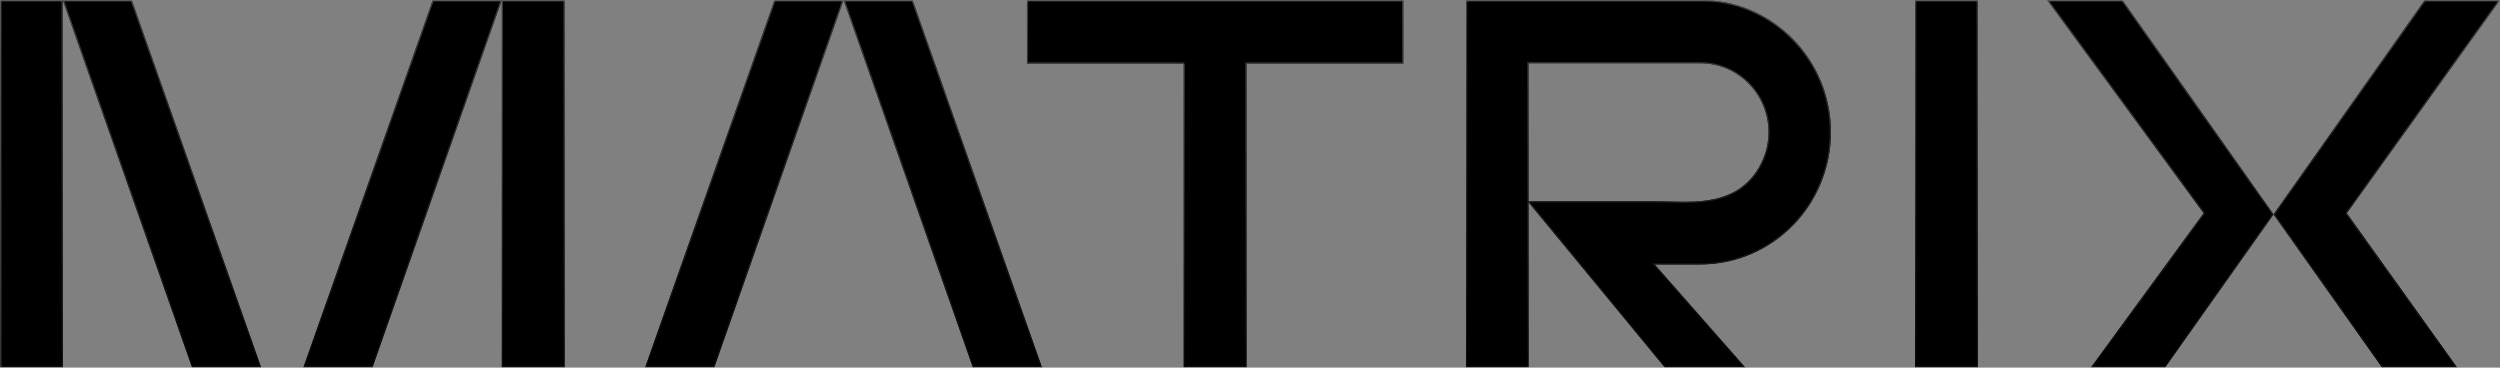 <svg xmlns="http://www.w3.org/2000/svg" xmlns:xlink="http://www.w3.org/1999/xlink" fill="none" version="1.1" width="1064" height="156.444" viewBox="0 0 1064 156.444"><rect x="0" y="0" width="1064" height="156.444" fill="#808080" stroke="none"/><defs><mask id="master_svg0_0_28807" style="mask-type:alpha" maskUnits="userSpaceOnUse"><g><rect x="0" y="0" width="1064" height="156.444" rx="0" fill="#FFFFFF" fill-opacity="1"/></g></mask><linearGradient x1="0.5" y1="0" x2="0.5" y2="1" id="master_svg1_0_2050"><stop offset="0%" stop-color="#000000" stop-opacity="1"/><stop offset="100%" stop-color="#000000" stop-opacity="1"/></linearGradient><linearGradient x1="0.5" y1="0" x2="0.5" y2="1" id="master_svg2_0_2050"><stop offset="0%" stop-color="#000000" stop-opacity="1"/><stop offset="100%" stop-color="#000000" stop-opacity="1"/></linearGradient><linearGradient x1="0.5" y1="0" x2="0.5" y2="1" id="master_svg3_0_2050"><stop offset="0%" stop-color="#000000" stop-opacity="1"/><stop offset="100%" stop-color="#000000" stop-opacity="1"/></linearGradient><linearGradient x1="0.5" y1="0" x2="0.5" y2="1" id="master_svg4_0_2050"><stop offset="0%" stop-color="#000000" stop-opacity="1"/><stop offset="100%" stop-color="#000000" stop-opacity="1"/></linearGradient><linearGradient x1="0.5" y1="0" x2="0.5" y2="1" id="master_svg5_0_2050"><stop offset="0%" stop-color="#000000" stop-opacity="1"/><stop offset="100%" stop-color="#000000" stop-opacity="1"/></linearGradient><linearGradient x1="0.5" y1="0" x2="0.5" y2="1" id="master_svg6_0_2050"><stop offset="0%" stop-color="#000000" stop-opacity="1"/><stop offset="100%" stop-color="#000000" stop-opacity="1"/></linearGradient><linearGradient x1="0.5" y1="0" x2="0.5" y2="1" id="master_svg7_0_2050"><stop offset="0%" stop-color="#000000" stop-opacity="1"/><stop offset="100%" stop-color="#000000" stop-opacity="1"/></linearGradient><linearGradient x1="0.5" y1="-2.649" x2="0.5" y2="1" id="master_svg8_0_2060"><stop offset="0%" stop-color="#FFFFFF" stop-opacity="0.5"/><stop offset="100%" stop-color="#000000" stop-opacity="1"/></linearGradient><linearGradient x1="0.5" y1="-2.649" x2="0.5" y2="1" id="master_svg9_0_2060"><stop offset="0%" stop-color="#FFFFFF" stop-opacity="0.5"/><stop offset="100%" stop-color="#000000" stop-opacity="1"/></linearGradient><linearGradient x1="0.5" y1="-2.649" x2="0.5" y2="1" id="master_svga_0_2060"><stop offset="0%" stop-color="#FFFFFF" stop-opacity="0.5"/><stop offset="100%" stop-color="#000000" stop-opacity="1"/></linearGradient><linearGradient x1="0.5" y1="-2.649" x2="0.5" y2="1" id="master_svgb_0_2060"><stop offset="0%" stop-color="#FFFFFF" stop-opacity="0.5"/><stop offset="100%" stop-color="#000000" stop-opacity="1"/></linearGradient><linearGradient x1="0.5" y1="-2.649" x2="0.5" y2="1" id="master_svgc_0_2060"><stop offset="0%" stop-color="#FFFFFF" stop-opacity="0.5"/><stop offset="100%" stop-color="#000000" stop-opacity="1"/></linearGradient><linearGradient x1="0.5" y1="-2.649" x2="0.5" y2="1" id="master_svgd_0_2060"><stop offset="0%" stop-color="#FFFFFF" stop-opacity="0.5"/><stop offset="100%" stop-color="#000000" stop-opacity="1"/></linearGradient><linearGradient x1="0.5" y1="-2.649" x2="0.5" y2="1" id="master_svge_0_2060"><stop offset="0%" stop-color="#FFFFFF" stop-opacity="0.5"/><stop offset="100%" stop-color="#000000" stop-opacity="1"/></linearGradient></defs><g mask="url(#master_svg0_0_28807)"><g><g><g><path d="M0,0C0,0,26.696,0,26.696,0C26.696,0,26.696,181.983,26.696,181.983C26.696,181.983,0,181.983,0,181.983C0,181.983,0,0,0,0C0,0,0,0,0,0ZM26.696,0C26.696,0,56.06,0,56.06,0C56.06,0,120.142,181.983,120.142,181.983C120.142,181.983,90.777,181.983,90.777,181.983C90.777,181.983,26.696,0,26.696,0C26.696,0,26.696,0,26.696,0ZM184.206,0C184.206,0,213.57,0,213.57,0C213.57,0,149.489,181.983,149.489,181.983C149.489,181.983,120.125,181.983,120.125,181.983C120.125,181.983,184.206,0,184.206,0C184.206,0,184.206,0,184.206,0ZM213.587,0C213.587,0,240.283,0,240.283,0C240.283,0,240.283,181.983,240.283,181.983C240.283,181.983,213.587,181.983,213.587,181.983C213.587,181.983,213.587,0,213.587,0C213.587,0,213.587,0,213.587,0Z" fill="url(#master_svg1_0_2050)" fill-opacity="1"/></g><g><path d="M359.023,0C359.023,0,294.942,181.983,294.942,181.983C294.942,181.983,265.578,181.983,265.578,181.983C265.578,181.983,329.659,0,329.659,0C329.659,0,359.023,0,359.023,0C359.023,0,359.023,0,359.023,0ZM388.387,0C388.387,0,452.469,181.983,452.469,181.983C452.469,181.983,423.104,181.983,423.104,181.983C423.104,181.983,359.023,0,359.023,0C359.023,0,388.387,0,388.387,0C388.387,0,388.387,0,388.387,0Z" fill="url(#master_svg2_0_2050)" fill-opacity="1"/></g><g><path d="M503.818,27.033C503.818,27.033,437.069,27.033,437.069,27.033C437.069,27.033,437.069,0,437.069,0C437.069,0,597.247,0,597.247,0C597.247,0,597.247,27.033,597.247,27.033C597.247,27.033,530.497,27.033,530.497,27.033C530.497,27.033,530.497,181.983,530.497,181.983C530.497,181.983,503.801,181.983,503.801,181.983C503.801,181.983,503.801,27.033,503.801,27.033C503.801,27.033,503.818,27.033,503.818,27.033C503.818,27.033,503.818,27.033,503.818,27.033Z" fill="url(#master_svg3_0_2050)" fill-opacity="1"/></g><g><path d="M815.055,0C815.055,0,841.751,0,841.751,0C841.751,0,841.751,181.983,841.751,181.983C841.751,181.983,815.055,181.983,815.055,181.983C815.055,181.983,815.055,0,815.055,0C815.055,0,815.055,0,815.055,0Z" fill="url(#master_svg4_0_2050)" fill-opacity="1"/></g><g><path d="M967.616,91.257C967.616,91.257,903.282,181.983,903.282,181.983C903.282,181.983,871.25,181.983,871.25,181.983C871.25,181.983,937.864,90.726,937.864,90.726C937.864,90.726,871.25,0,871.25,0C871.25,0,903.282,0,903.282,0C903.282,0,967.616,91.257,967.616,91.257C967.616,91.257,967.616,91.257,967.616,91.257Z" fill="url(#master_svg5_0_2050)" fill-opacity="1"/></g><g><path d="M967.617,91.257C967.617,91.257,1031.968,0,1031.968,0C1031.968,0,1064,0,1064,0C1064,0,998.788,90.726,998.788,90.726C998.788,90.726,1064,181.983,1064,181.983C1064,181.983,1031.968,181.983,1031.968,181.983C1031.968,181.983,967.633,91.257,967.633,91.257" fill="url(#master_svg6_0_2050)" fill-opacity="1"/></g><g><path d="M723.703,112.545C754.334,112.545,779.257,87.29,779.257,56.272C779.257,25.255,754.334,0,723.703,0C723.703,0,623.943,0,623.943,0C623.943,0,623.943,181.983,623.943,181.983C623.943,181.983,650.537,181.983,650.537,181.983C650.537,181.983,650.537,86.11,650.537,86.11C650.537,86.11,729.715,181.983,729.715,181.983C729.715,181.983,765.242,181.983,765.242,181.983C765.242,181.983,704.217,112.545,704.217,112.545C704.217,112.545,723.703,112.545,723.703,112.545C723.703,112.545,723.703,112.545,723.703,112.545ZM650.537,85.631C650.537,85.631,650.537,26.931,650.537,26.931C650.537,26.931,723.703,26.931,723.703,26.931C739.677,26.931,752.679,40.097,752.679,56.272C752.679,66.686,746.871,77.235,737.55,81.938C726.912,87.307,714.939,85.631,703.525,85.631C703.525,85.631,650.537,85.631,650.537,85.631C650.537,85.631,650.537,85.631,650.537,85.631Z" fill="url(#master_svg7_0_2050)" fill-opacity="1"/></g></g><g><g><path d="M56.06,0C56.06,0,26.696,0,26.696,0C26.696,0,0,0,0,0C0,0,0,181.983,0,181.983C0,181.983,26.696,181.983,26.696,181.983C26.696,181.983,26.696,0,26.696,0C26.696,0,90.777,181.983,90.777,181.983C90.777,181.983,149.489,181.983,149.489,181.983C149.489,181.983,213.57,0,213.57,0C213.57,0,184.206,0,184.206,0C184.206,0,120.133,181.959,120.133,181.959C120.133,181.959,56.06,0,56.06,0C56.06,0,56.06,0,56.06,0ZM119.435,181.483C119.435,181.483,55.706,0.5,55.706,0.5C55.706,0.5,27.402,0.5,27.402,0.5C27.402,0.5,91.131,181.483,91.131,181.483C91.131,181.483,119.435,181.483,119.435,181.483C119.435,181.483,119.435,181.483,119.435,181.483ZM120.831,181.483C120.831,181.483,184.56,0.5,184.56,0.5C184.56,0.5,212.864,0.5,212.864,0.5C212.864,0.5,149.135,181.483,149.135,181.483C149.135,181.483,120.831,181.483,120.831,181.483C120.831,181.483,120.831,181.483,120.831,181.483ZM213.587,0C213.587,0,213.587,181.983,213.587,181.983C213.587,181.983,240.283,181.983,240.283,181.983C240.283,181.983,240.283,0,240.283,0C240.283,0,213.587,0,213.587,0C213.587,0,213.587,0,213.587,0ZM239.783,0.5C239.783,0.5,214.087,0.5,214.087,0.5C214.087,0.5,214.087,181.483,214.087,181.483C214.087,181.483,239.783,181.483,239.783,181.483C239.783,181.483,239.783,0.5,239.783,0.5C239.783,0.5,239.783,0.5,239.783,0.5ZM26.196,0.5C26.196,0.5,0.5,0.5,0.5,0.5C0.5,0.5,0.5,181.483,0.5,181.483C0.5,181.483,26.196,181.483,26.196,181.483C26.196,181.483,26.196,0.5,26.196,0.5C26.196,0.5,26.196,0.5,26.196,0.5Z" fill-rule="evenodd" fill="url(#master_svg8_0_2060)" fill-opacity="1"/></g><g><path d="M423.104,181.983C423.104,181.983,452.469,181.983,452.469,181.983C452.469,181.983,388.387,0,388.387,0C388.387,0,359.023,0,359.023,0C359.023,0,329.659,0,329.659,0C329.659,0,265.578,181.983,265.578,181.983C265.578,181.983,294.942,181.983,294.942,181.983C294.942,181.983,359.023,0,359.023,0C359.023,0,423.104,181.983,423.104,181.983C423.104,181.983,423.104,181.983,423.104,181.983ZM359.729,0.5C359.729,0.5,423.458,181.483,423.458,181.483C423.458,181.483,451.762,181.483,451.762,181.483C451.762,181.483,388.033,0.5,388.033,0.5C388.033,0.5,359.729,0.5,359.729,0.5C359.729,0.5,359.729,0.5,359.729,0.5ZM358.317,0.5C358.317,0.5,294.588,181.483,294.588,181.483C294.588,181.483,266.284,181.483,266.284,181.483C266.284,181.483,330.013,0.5,330.013,0.5C330.013,0.5,358.317,0.5,358.317,0.5C358.317,0.5,358.317,0.5,358.317,0.5Z" fill-rule="evenodd" fill="url(#master_svg9_0_2060)" fill-opacity="1"/></g><g><path d="M503.801,181.983C503.801,181.983,530.497,181.983,530.497,181.983C530.497,181.983,530.497,27.033,530.497,27.033C530.497,27.033,597.247,27.033,597.247,27.033C597.247,27.033,597.247,0,597.247,0C597.247,0,437.069,0,437.069,0C437.069,0,437.069,27.033,437.069,27.033C437.069,27.033,503.801,27.033,503.801,27.033C503.801,27.033,503.801,181.983,503.801,181.983C503.801,181.983,503.801,181.983,503.801,181.983ZM503.818,27.033C503.818,27.033,504.301,27.033,504.301,27.033C504.301,27.033,504.301,181.483,504.301,181.483C504.301,181.483,529.997,181.483,529.997,181.483C529.997,181.483,529.997,26.533,529.997,26.533C529.997,26.533,596.747,26.533,596.747,26.533C596.747,26.533,596.747,0.5,596.747,0.5C596.747,0.5,437.569,0.5,437.569,0.5C437.569,0.5,437.569,26.533,437.569,26.533C437.569,26.533,503.818,26.533,503.818,26.533C503.818,26.533,503.818,27.033,503.818,27.033C503.818,27.033,503.818,27.033,503.818,27.033Z" fill-rule="evenodd" fill="url(#master_svga_0_2060)" fill-opacity="1"/></g><g><path d="M841.251,0.5C841.251,0.5,815.555,0.5,815.555,0.5C815.555,0.5,815.555,181.483,815.555,181.483C815.555,181.483,841.251,181.483,841.251,181.483C841.251,181.483,841.251,0.5,841.251,0.5C841.251,0.5,841.251,0.5,841.251,0.5ZM815.055,0C815.055,0,815.055,181.983,815.055,181.983C815.055,181.983,841.751,181.983,841.751,181.983C841.751,181.983,841.751,0,841.751,0C841.751,0,815.055,0,815.055,0C815.055,0,815.055,0,815.055,0Z" fill-rule="evenodd" fill="url(#master_svgb_0_2060)" fill-opacity="1"/></g><g><path d="M937.864,90.726C937.864,90.726,871.25,181.983,871.25,181.983C871.25,181.983,903.282,181.983,903.282,181.983C903.282,181.983,967.616,91.257,967.616,91.257C967.616,91.257,903.282,0,903.282,0C903.282,0,871.25,0,871.25,0C871.25,0,937.864,90.726,937.864,90.726C937.864,90.726,937.864,90.726,937.864,90.726ZM872.237,0.5C872.237,0.5,938.484,90.726,938.484,90.726C938.484,90.726,872.234,181.483,872.234,181.483C872.234,181.483,903.024,181.483,903.024,181.483C903.024,181.483,967.004,91.256,967.004,91.256C967.004,91.256,903.023,0.5,903.023,0.5C903.023,0.5,872.237,0.5,872.237,0.5C872.237,0.5,872.237,0.5,872.237,0.5Z" fill-rule="evenodd" fill="url(#master_svgc_0_2060)" fill-opacity="1"/></g><g><path d="M998.788,90.726C998.788,90.726,1064,0,1064,0C1064,0,1031.968,0,1031.968,0C1031.968,0,967.617,91.257,967.617,91.257C967.617,91.257,967.633,91.257,967.633,91.257C967.633,91.257,1031.968,181.983,1031.968,181.983C1031.968,181.983,1064,181.983,1064,181.983C1064,181.983,998.788,90.726,998.788,90.726C998.788,90.726,998.788,90.726,998.788,90.726ZM1063.028,181.483C1063.028,181.483,998.172,90.726,998.172,90.726C998.172,90.726,1063.025,0.5,1063.025,0.5C1063.025,0.5,1032.227,0.5,1032.227,0.5C1032.227,0.5,968.237,91.244,968.237,91.244C968.237,91.244,1032.226,181.483,1032.226,181.483C1032.226,181.483,1063.028,181.483,1063.028,181.483C1063.028,181.483,1063.028,181.483,1063.028,181.483Z" fill-rule="evenodd" fill="url(#master_svgd_0_2060)" fill-opacity="1"/></g><g><path d="M723.703,112.545C754.334,112.545,779.257,87.29,779.257,56.272C779.257,25.255,754.334,0,723.703,0C723.703,0,623.943,0,623.943,0C623.943,0,623.943,181.983,623.943,181.983C623.943,181.983,650.537,181.983,650.537,181.983C650.537,181.983,650.537,86.11,650.537,86.11C650.537,86.11,729.715,181.983,729.715,181.983C729.715,181.983,765.242,181.983,765.242,181.983C765.242,181.983,704.217,112.545,704.217,112.545C704.217,112.545,723.703,112.545,723.703,112.545C723.703,112.545,723.703,112.545,723.703,112.545ZM764.137,181.483C764.137,181.483,703.112,112.045,703.112,112.045C703.112,112.045,723.703,112.045,723.703,112.045C754.052,112.045,778.757,87.019,778.757,56.272C778.757,25.525,754.052,0.5,723.703,0.5C723.703,0.5,624.443,0.5,624.443,0.5C624.443,0.5,624.443,181.483,624.443,181.483C624.443,181.483,650.037,181.483,650.037,181.483C650.037,181.483,650.037,26.431,650.037,26.431C650.037,26.431,723.703,26.431,723.703,26.431C739.959,26.431,753.179,39.827,753.179,56.272C753.179,66.852,747.283,77.587,737.775,82.384C732.368,85.113,726.637,86.043,720.85,86.297C717.291,86.453,713.668,86.353,710.085,86.253C707.875,86.192,705.68,86.131,703.525,86.131C703.525,86.131,651.203,86.131,651.203,86.131C651.203,86.131,729.95,181.483,729.95,181.483C729.95,181.483,764.137,181.483,764.137,181.483C764.137,181.483,764.137,181.483,764.137,181.483ZM703.525,85.631C705.711,85.631,707.918,85.692,710.132,85.754C719.477,86.014,728.949,86.278,737.55,81.938C746.871,77.235,752.679,66.686,752.679,56.272C752.679,40.097,739.677,26.931,723.703,26.931C723.703,26.931,650.537,26.931,650.537,26.931C650.537,26.931,650.537,85.631,650.537,85.631C650.537,85.631,703.525,85.631,703.525,85.631C703.525,85.631,703.525,85.631,703.525,85.631Z" fill-rule="evenodd" fill="url(#master_svge_0_2060)" fill-opacity="1"/></g></g></g></g></svg>